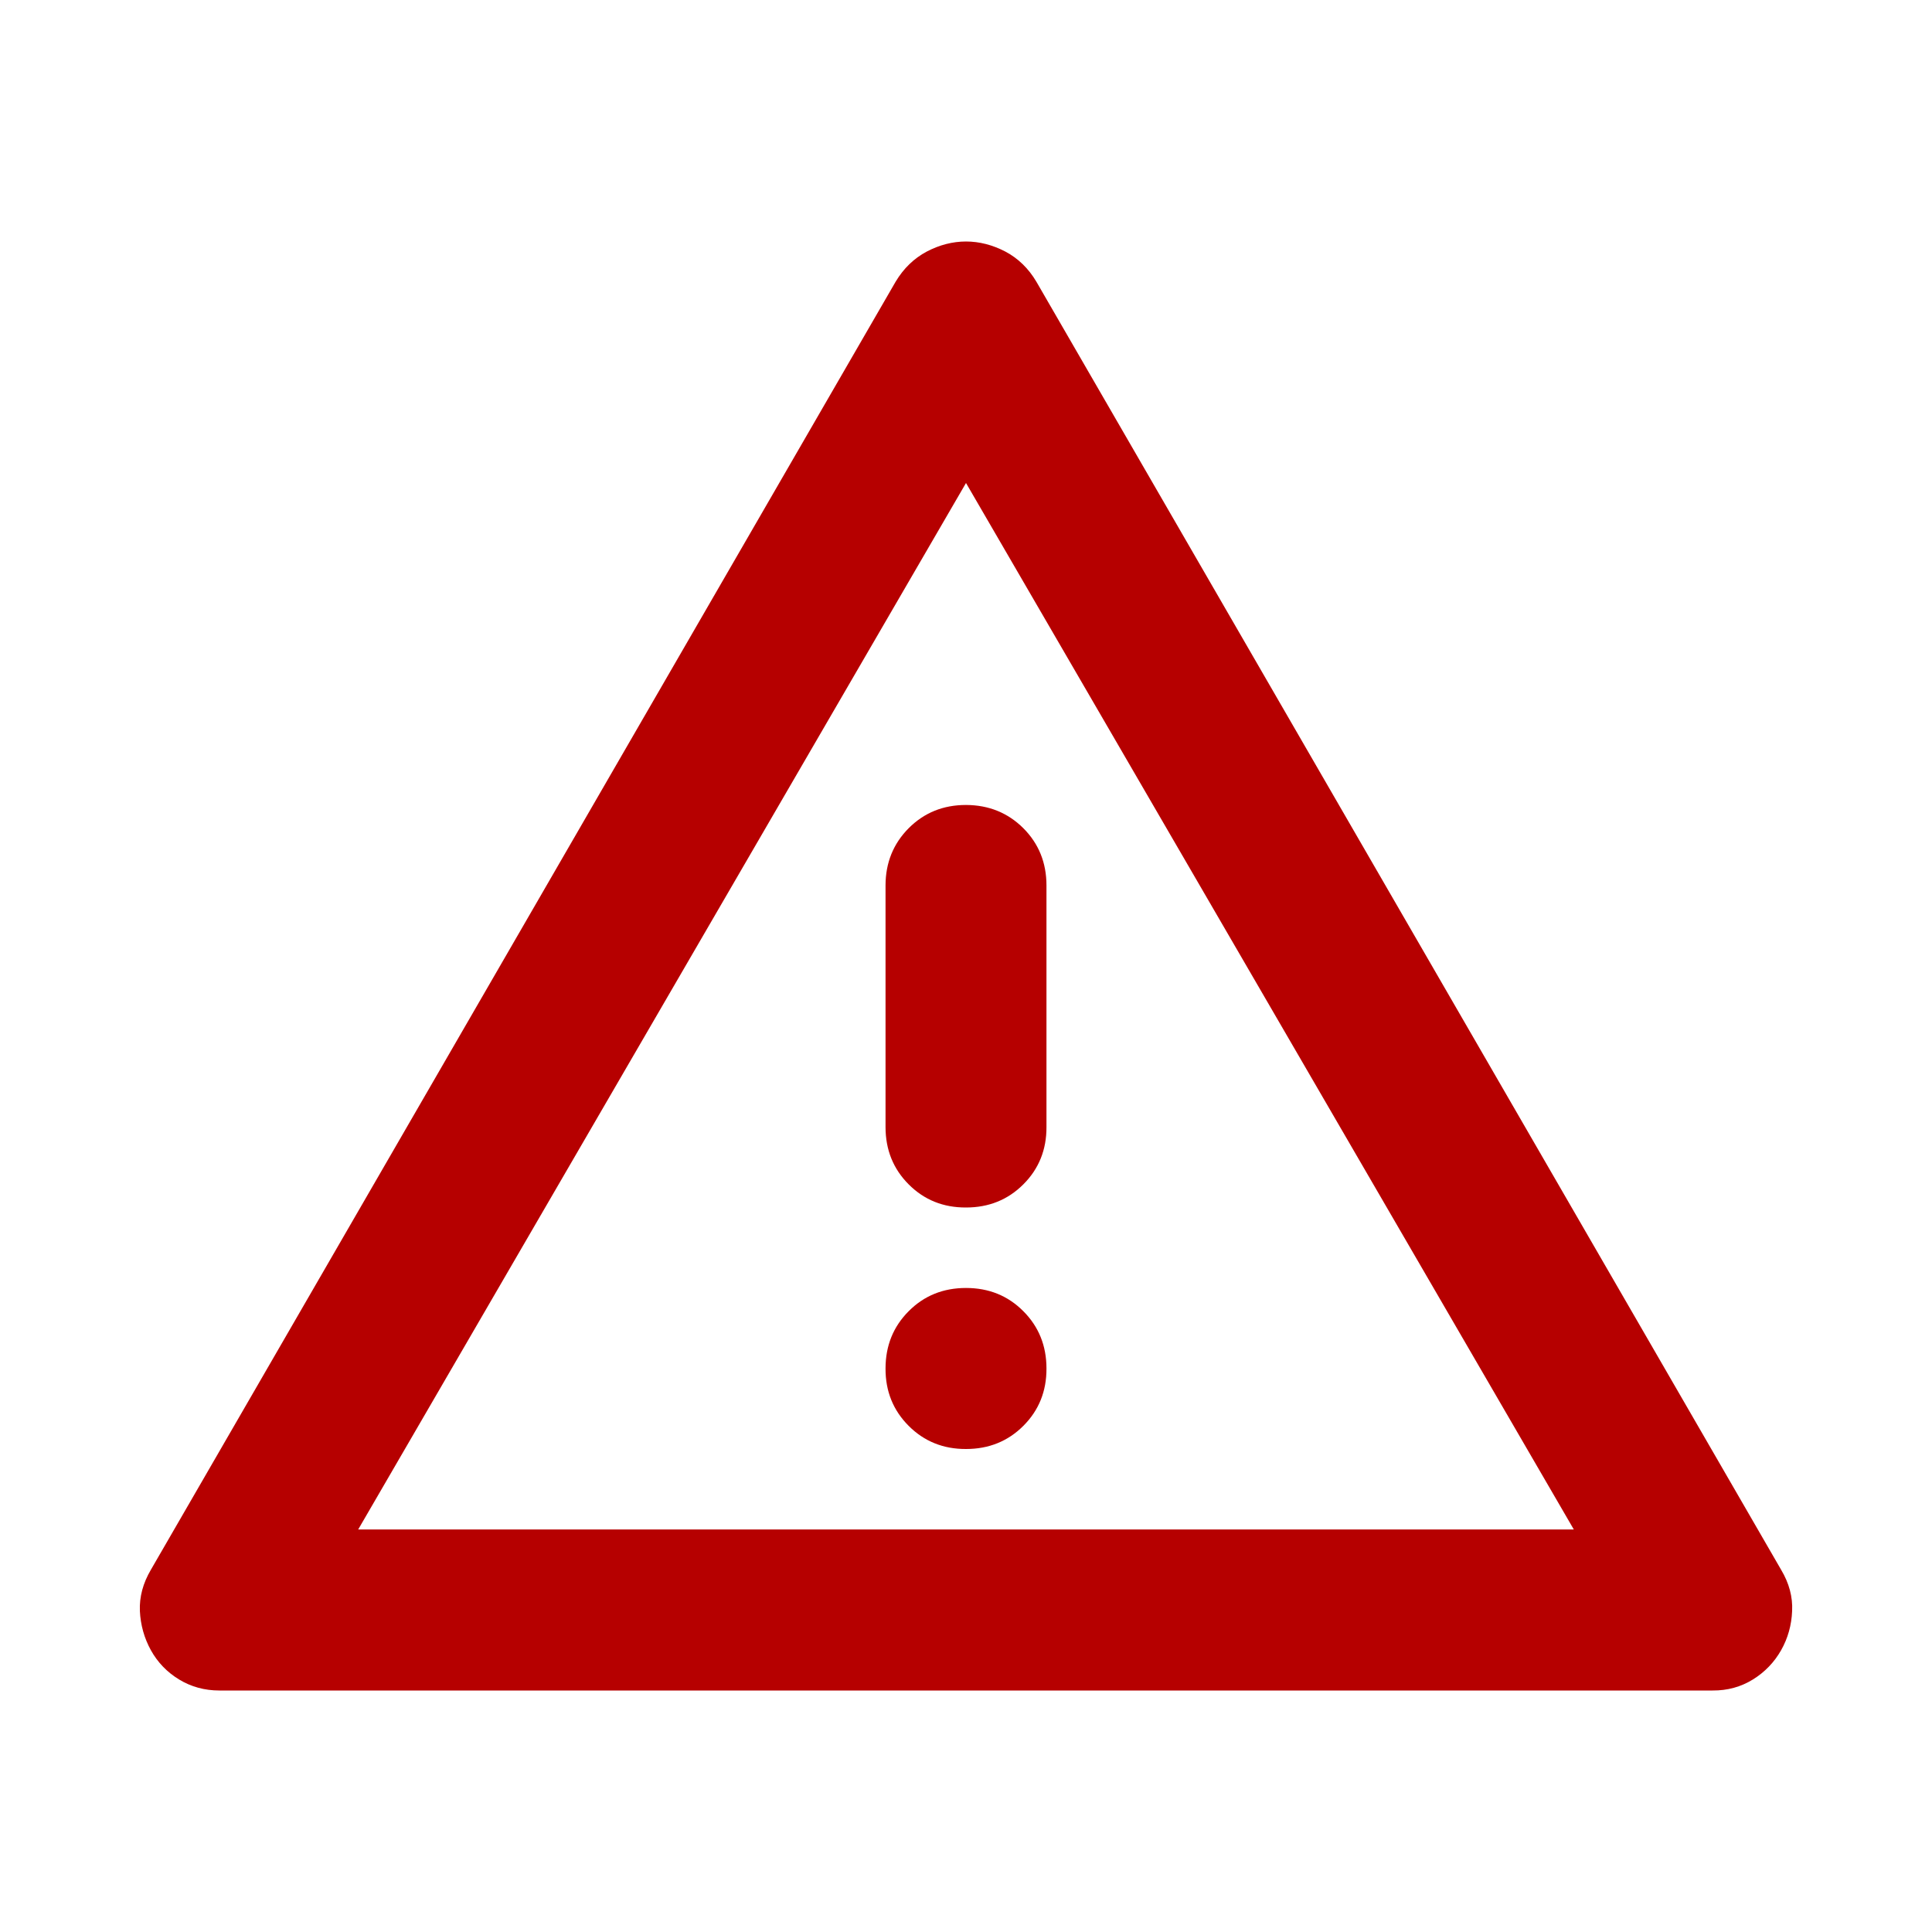 <svg width="20" height="20" viewBox="0 0 20 20" fill="none" xmlns="http://www.w3.org/2000/svg">
<path d="M2.271 17.5C2.118 17.5 1.979 17.462 1.854 17.386C1.729 17.31 1.632 17.209 1.562 17.083C1.493 16.958 1.455 16.822 1.448 16.677C1.442 16.531 1.48 16.389 1.562 16.25L5.417 9.583L9.271 2.917C9.354 2.778 9.462 2.674 9.594 2.604C9.726 2.535 9.862 2.5 10 2.5C10.138 2.5 10.274 2.535 10.407 2.604C10.539 2.674 10.647 2.778 10.729 2.917L18.438 16.25C18.521 16.389 18.559 16.531 18.552 16.677C18.546 16.824 18.508 16.959 18.438 17.083C18.367 17.208 18.27 17.309 18.146 17.386C18.021 17.463 17.883 17.501 17.729 17.5H2.271ZM3.708 15.833H16.292L10 5L3.708 15.833ZM10 15C10.236 15 10.434 14.92 10.594 14.76C10.754 14.6 10.834 14.402 10.833 14.167C10.833 13.931 10.753 13.733 10.593 13.573C10.434 13.413 10.236 13.333 10 13.333C9.764 13.333 9.566 13.413 9.407 13.573C9.247 13.733 9.167 13.931 9.167 14.167C9.166 14.402 9.246 14.6 9.407 14.761C9.567 14.921 9.765 15.001 10 15ZM10 12.5C10.236 12.5 10.434 12.42 10.594 12.26C10.754 12.1 10.834 11.902 10.833 11.667V9.167C10.833 8.931 10.753 8.733 10.593 8.573C10.433 8.414 10.236 8.334 10 8.333C9.764 8.333 9.567 8.413 9.407 8.573C9.247 8.734 9.167 8.932 9.167 9.167V11.667C9.167 11.903 9.247 12.101 9.407 12.261C9.567 12.421 9.764 12.501 10 12.5Z" fill="#B60000"/>
</svg>
